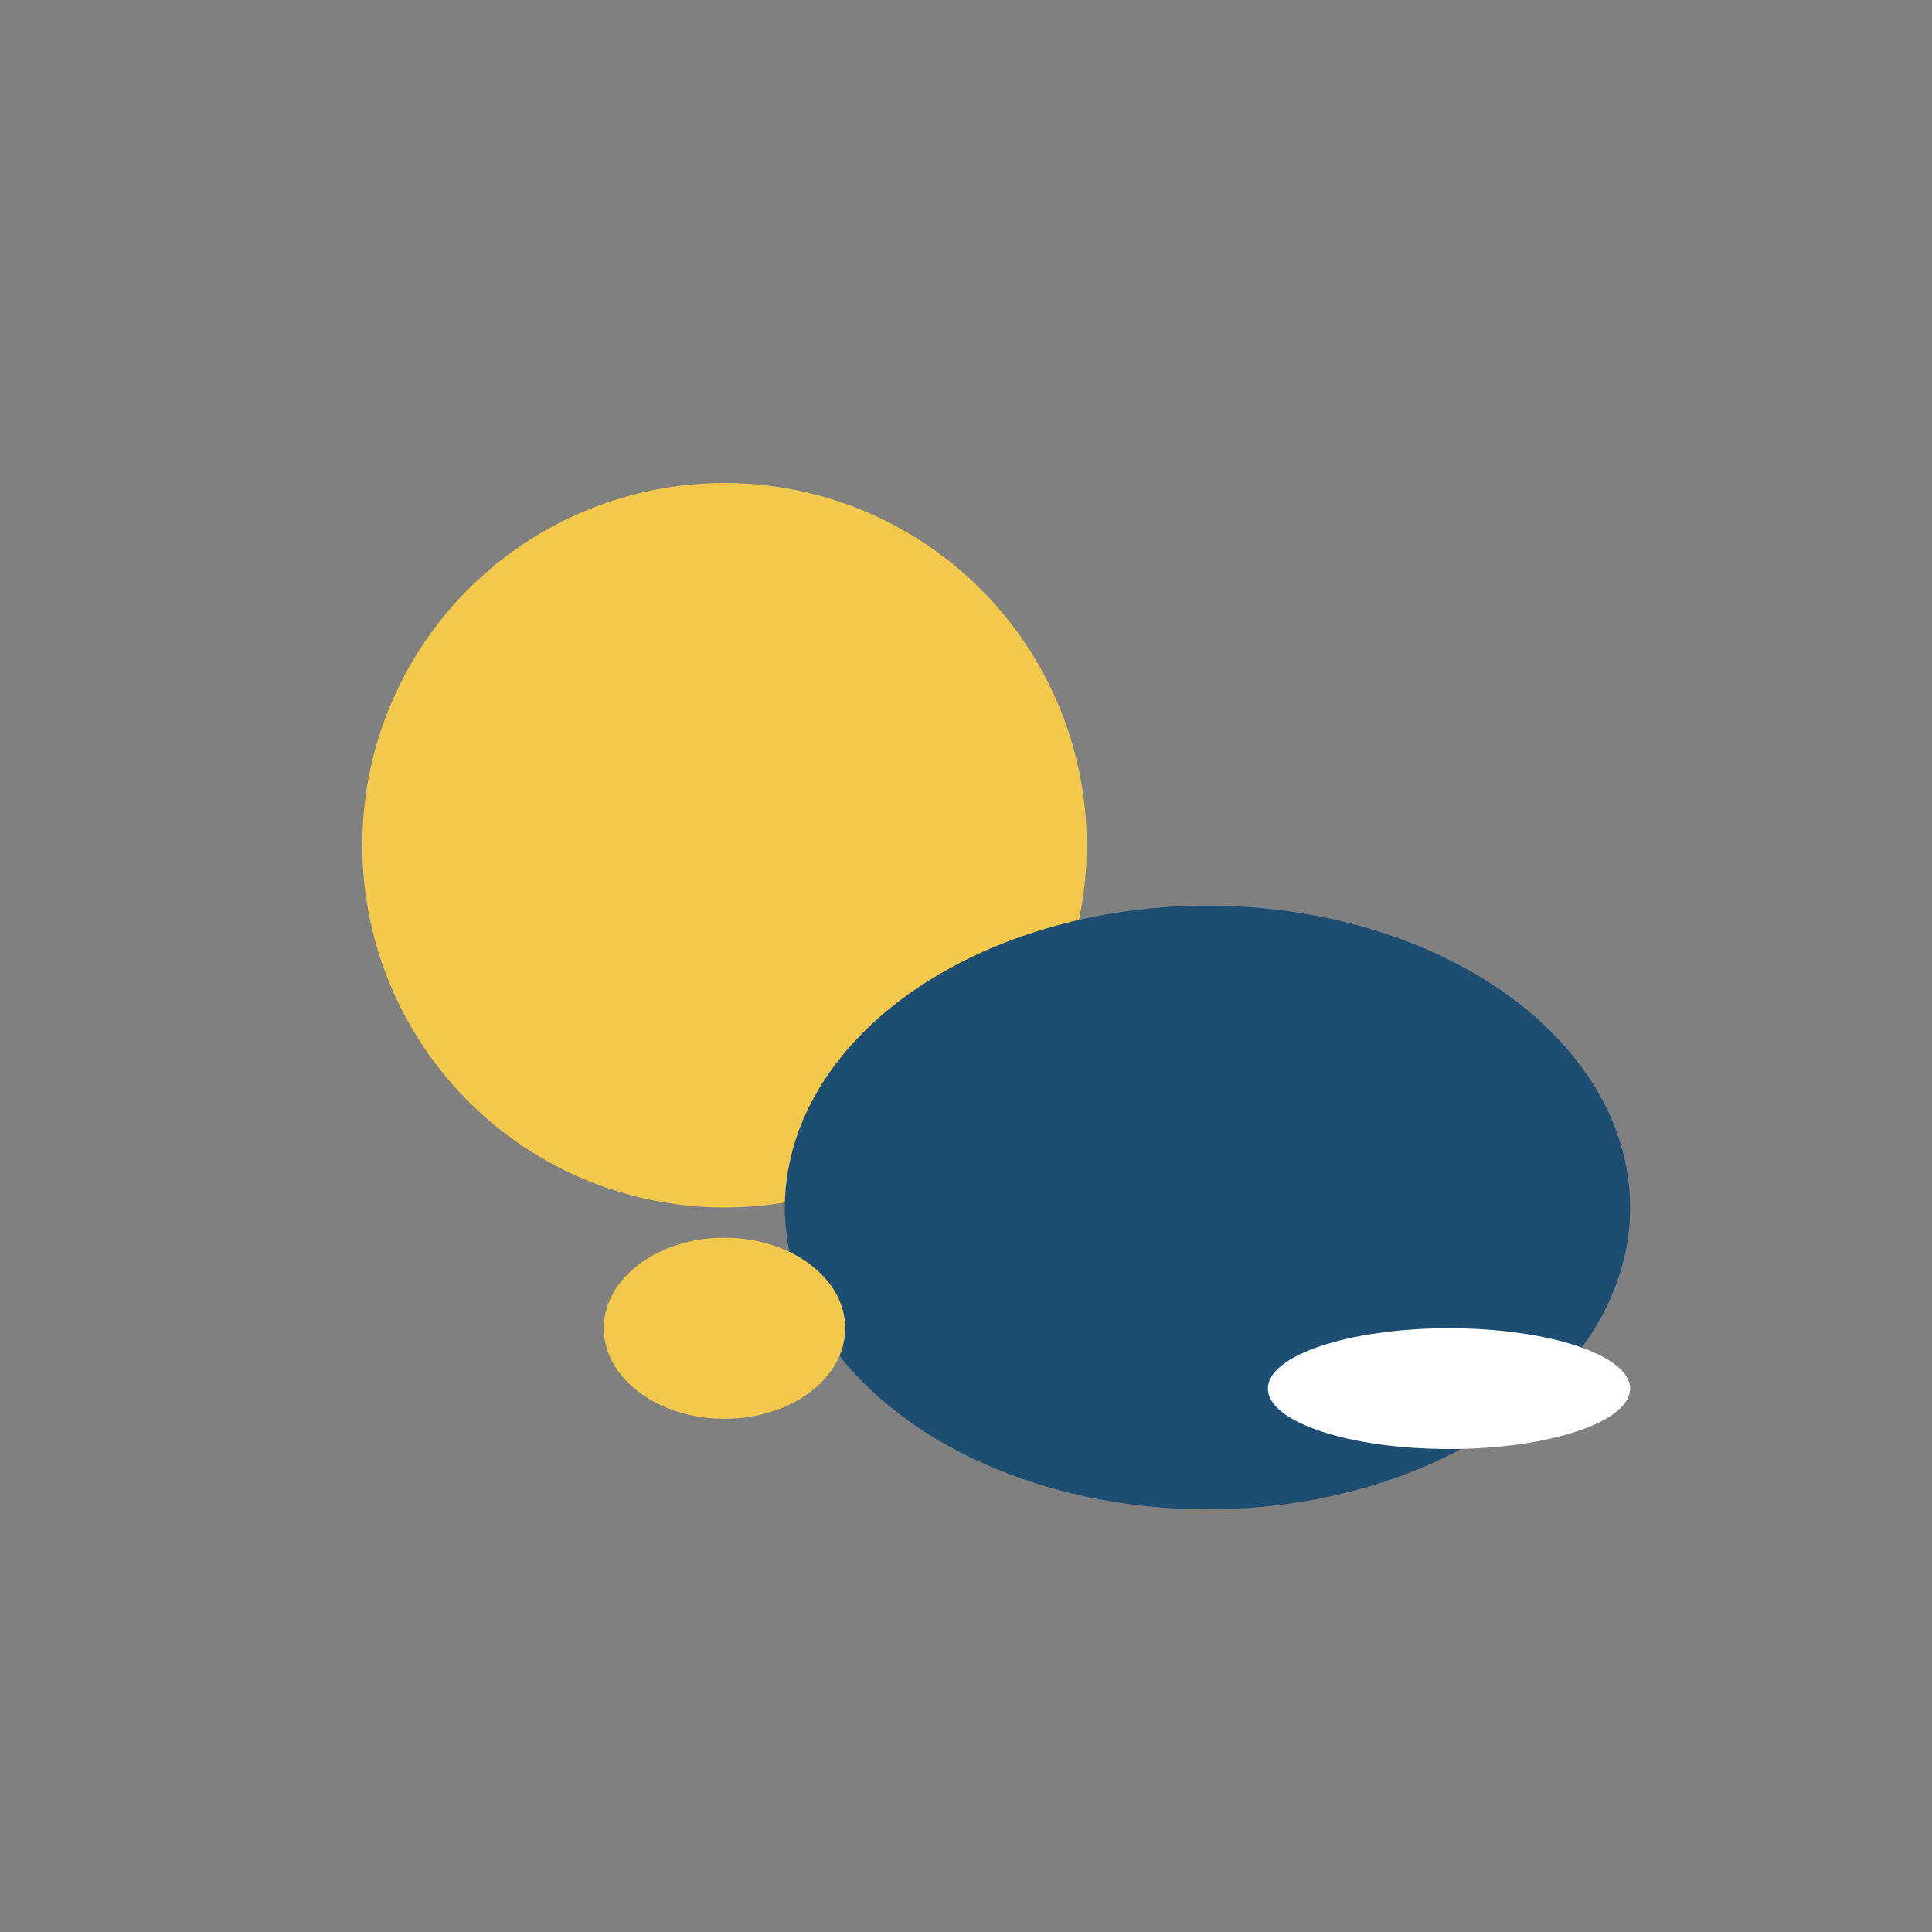 <?xml version="1.0" encoding="UTF-8"?>
<svg xmlns="http://www.w3.org/2000/svg" width="32" height="32" viewBox="0 0 32 32"><rect x="0" y="0" width="32" height="32" fill="#808080" stroke="none"/><circle cx="12" cy="14" r="6" fill="#F2C94C"/><ellipse cx="20" cy="20" rx="7" ry="5" fill="#1E4D72"/><ellipse cx="12" cy="22" rx="2" ry="1.5" fill="#F2C94C"/><ellipse cx="24" cy="23" rx="3" ry="1" fill="#FFF"/></svg>